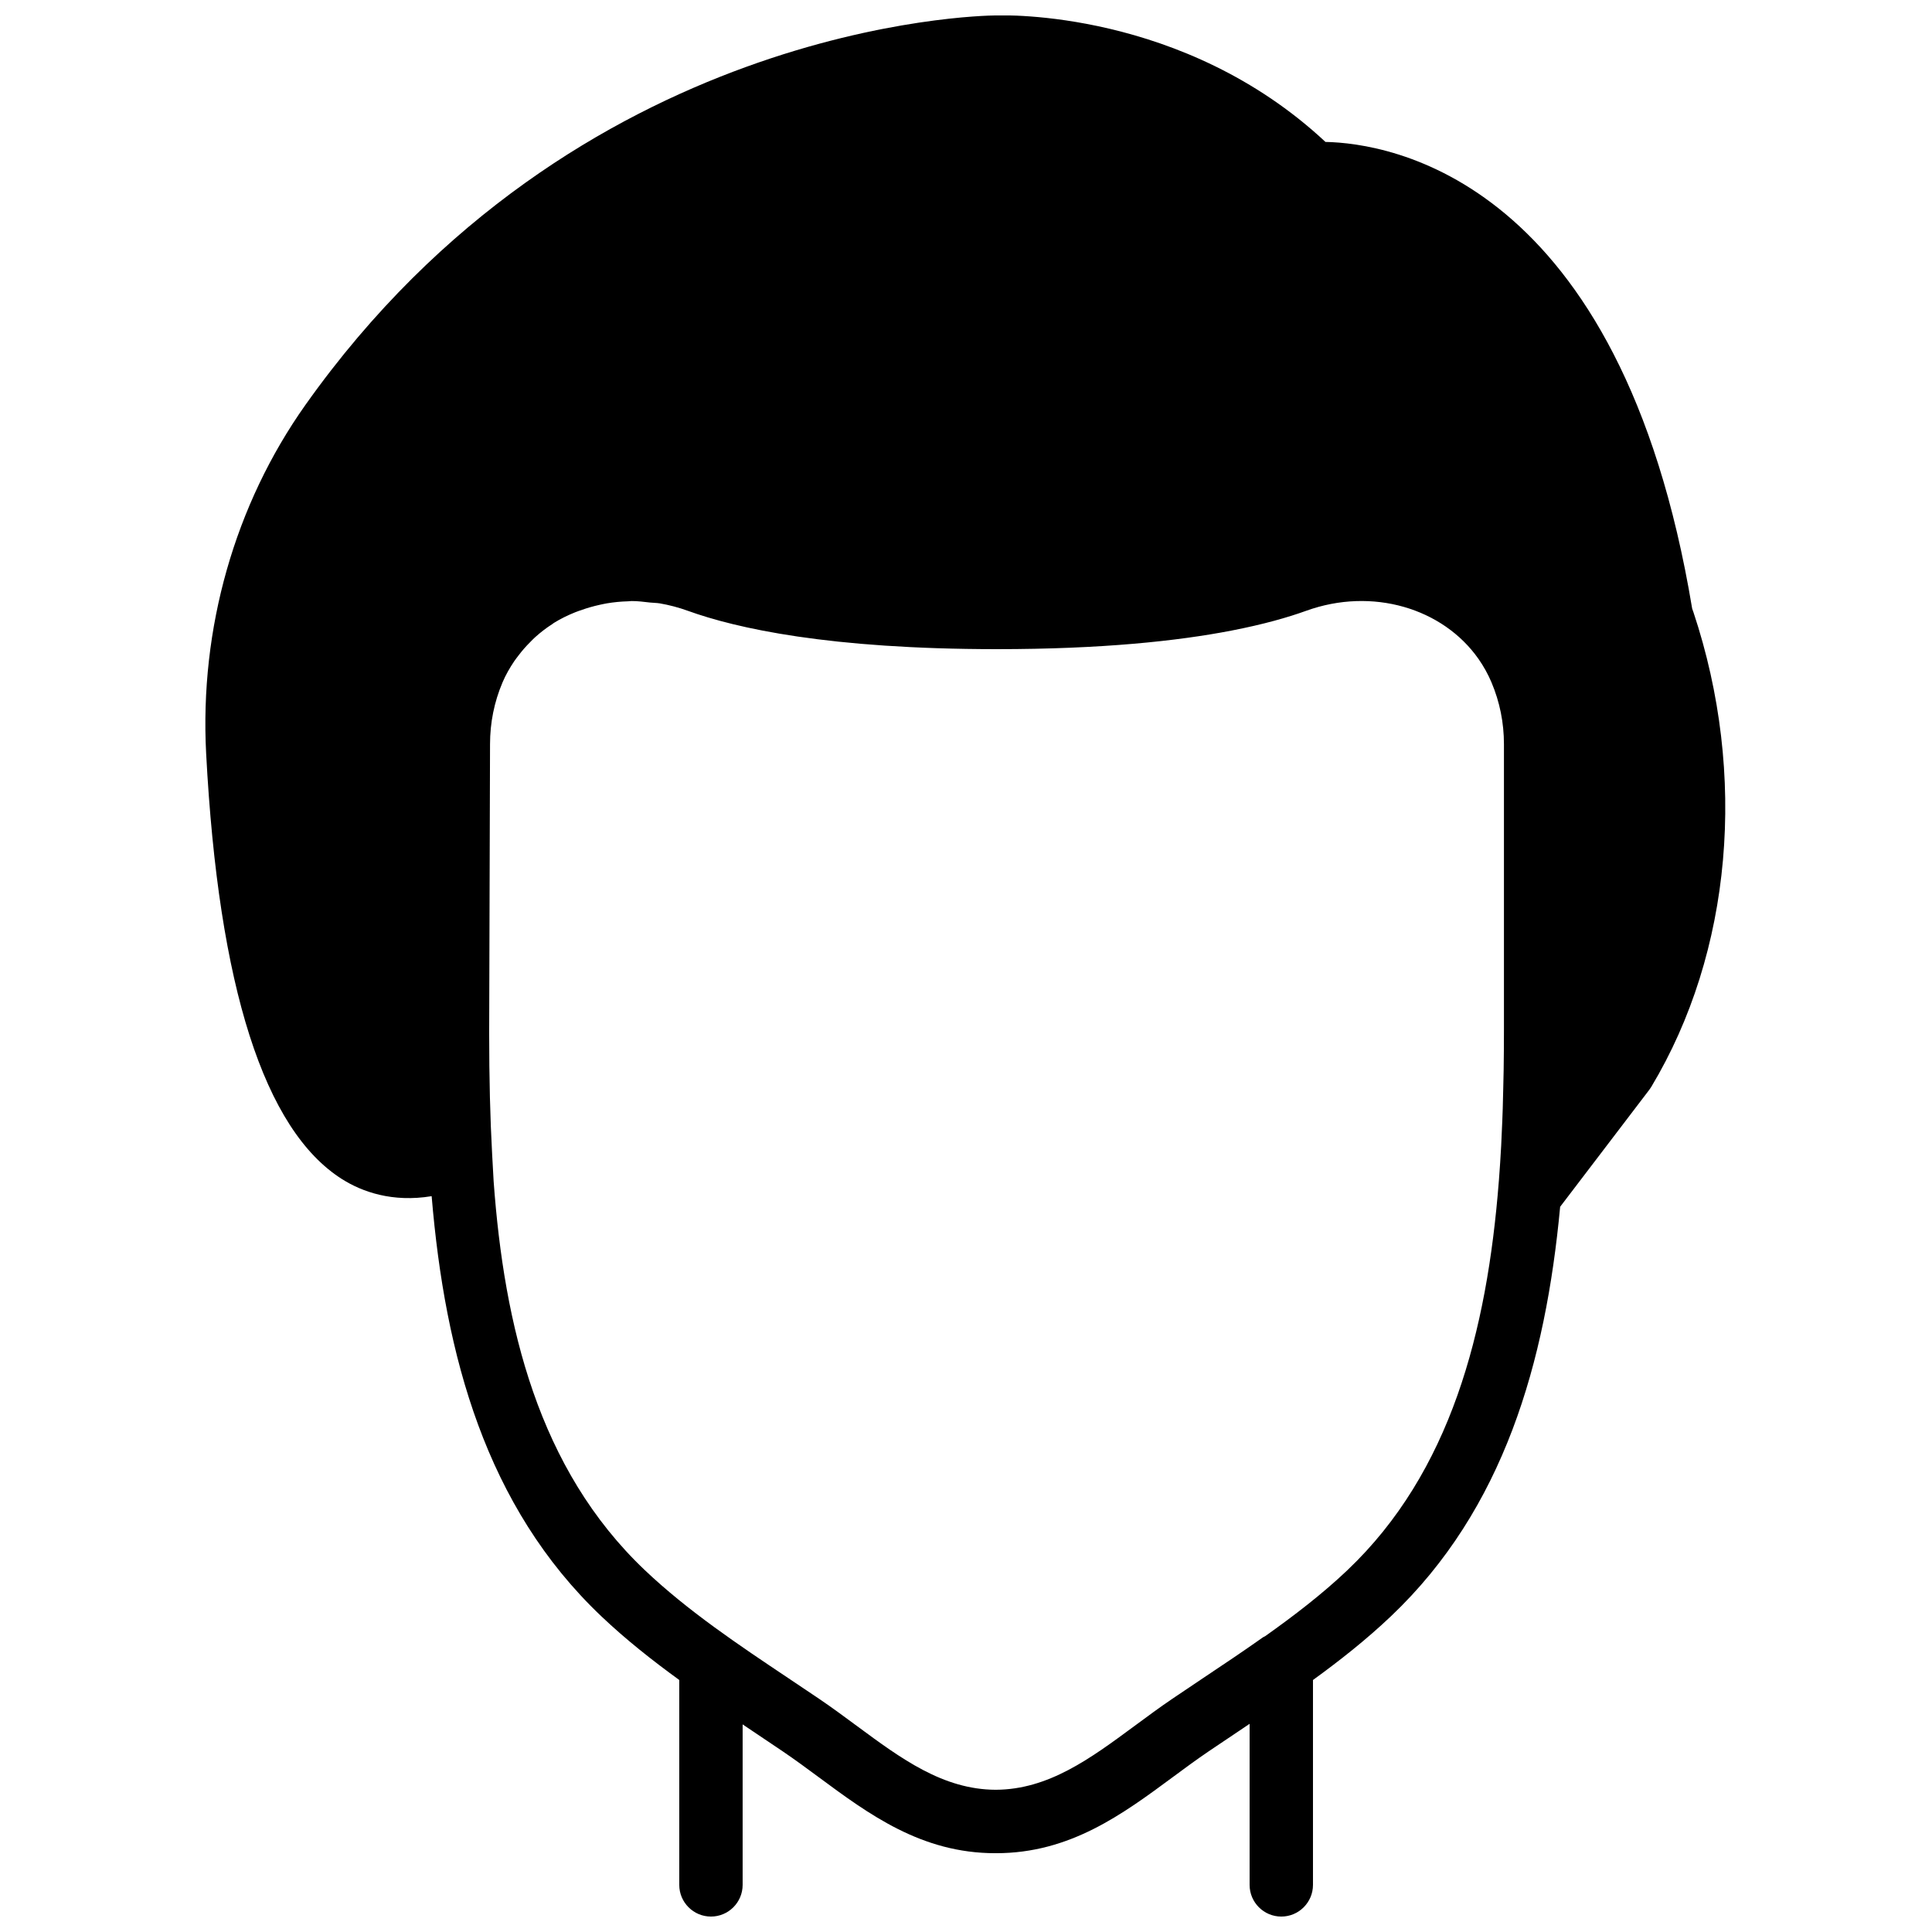 <?xml version="1.0" encoding="UTF-8"?>
<!-- Uploaded to: ICON Repo, www.svgrepo.com, Generator: ICON Repo Mixer Tools -->
<svg width="800px" height="800px" version="1.1" viewBox="144 144 512 512" xmlns="http://www.w3.org/2000/svg">
 <defs>
  <clipPath id="a">
   <path d="m198 148.09h404v503.81h-404z"/>
  </clipPath>
 </defs>
 <g clip-path="url(#a)">
  <path d="m501.07 560.12c-6.684 6.348-14.148 12.059-21.805 17.496-0.184 0.109-0.387 0.168-0.562 0.289-5.231 3.711-10.555 7.262-15.887 10.82l-8.195 5.512c-3.375 2.289-6.668 4.727-9.949 7.152-11.75 8.672-22.84 16.867-36.805 16.918-13.965-0.051-25.047-8.246-36.793-16.918-3.285-2.426-6.578-4.863-9.953-7.152l-8.145-5.469c-13.125-8.773-26.691-17.844-38.078-28.648-28.281-26.844-37.301-64.816-40.078-103.04l-0.395-7.144c-0.531-9.613-0.789-20.145-0.789-32.168l0.227-76.547c0-5.684 1.109-11.184 3.301-16.355 0.855-2.023 1.938-3.891 3.129-5.66 0.355-0.52 0.742-1 1.109-1.488 0.941-1.25 1.957-2.418 3.059-3.508 0.445-0.453 0.887-0.926 1.359-1.344 1.418-1.277 2.93-2.445 4.543-3.477 0.16-0.109 0.301-0.242 0.469-0.336 1.781-1.109 3.688-2.023 5.644-2.812 0.594-0.242 1.199-0.43 1.805-0.648 1.469-0.512 2.973-0.938 4.508-1.281 0.672-0.145 1.336-0.297 2.016-0.414 1.848-0.309 3.719-0.496 5.625-0.543 0.328-0.012 0.648-0.07 0.984-0.07 1.602-0.008 3.242 0.211 4.871 0.395 0.855 0.094 1.695 0.078 2.559 0.219 2.484 0.43 4.981 1.074 7.449 1.973 12.805 4.629 37.426 10.16 81.918 10.16 27.812 0 47.863-2.156 62.105-4.91 8.547-1.656 15.012-3.512 19.824-5.25 17.488-6.32 36.207-0.73 45.668 12.738 1.352 1.934 2.519 4.016 3.461 6.25 2.191 5.188 3.293 10.688 3.293 16.363v75.57c0 3.754-0.027 7.324-0.078 10.773-0.023 1.613-0.066 3.234-0.109 4.84-0.031 1.812-0.074 3.641-0.133 5.379-0.066 2.211-0.168 4.418-0.27 6.625-0.051 1.051-0.094 2.144-0.141 3.176-0.168 3.055-0.363 6.106-0.598 9.145-0.008 0.125-0.016 0.277-0.035 0.41-3.121 39.777-12.785 77.023-40.129 102.98m91.688-253.95-0.016-0.035c-0.102-0.312-0.203-0.586-0.297-0.84-18.949-114.22-80.465-123.35-97.184-123.68-37.668-35.16-85.531-33.59-87.344-33.523-4.508 0.035-111.27 2.035-182.97 103.21-18.715 26.418-28.07 59.242-26.312 92.426 3.258 61.816 15.391 99.754 36.047 112.78 5.254 3.309 13.258 6.215 23.711 4.492 3.535 42.301 14.387 82.297 44.941 111.31 6.516 6.188 13.527 11.711 20.68 16.91v54.293c0 4.637 3.762 8.398 8.398 8.398 4.633 0 8.395-3.762 8.395-8.398v-42.527c0.934 0.629 1.867 1.258 2.797 1.879l7.867 5.289c3.184 2.16 6.289 4.453 9.383 6.734 13.441 9.953 27.348 20.23 46.902 20.23 0.043 0 0.074-0.008 0.109-0.008 0.043 0 0.074 0.008 0.117 0.008 19.559 0 33.453-10.277 46.898-20.219 3.098-2.293 6.203-4.586 9.387-6.746l8.059-5.414c0.934-0.629 1.891-1.277 2.832-1.906v42.68c0 4.637 3.762 8.398 8.395 8.398 4.637 0 8.398-3.762 8.398-8.398v-54.293c7.164-5.199 14.164-10.723 20.68-16.91 29.871-28.355 40.969-67.211 44.824-108.5l23.637-31.02 0.52-0.77c21.387-35.637 25.543-82.684 11.145-125.85" fill-rule="evenodd"/>
 </g>
</svg>